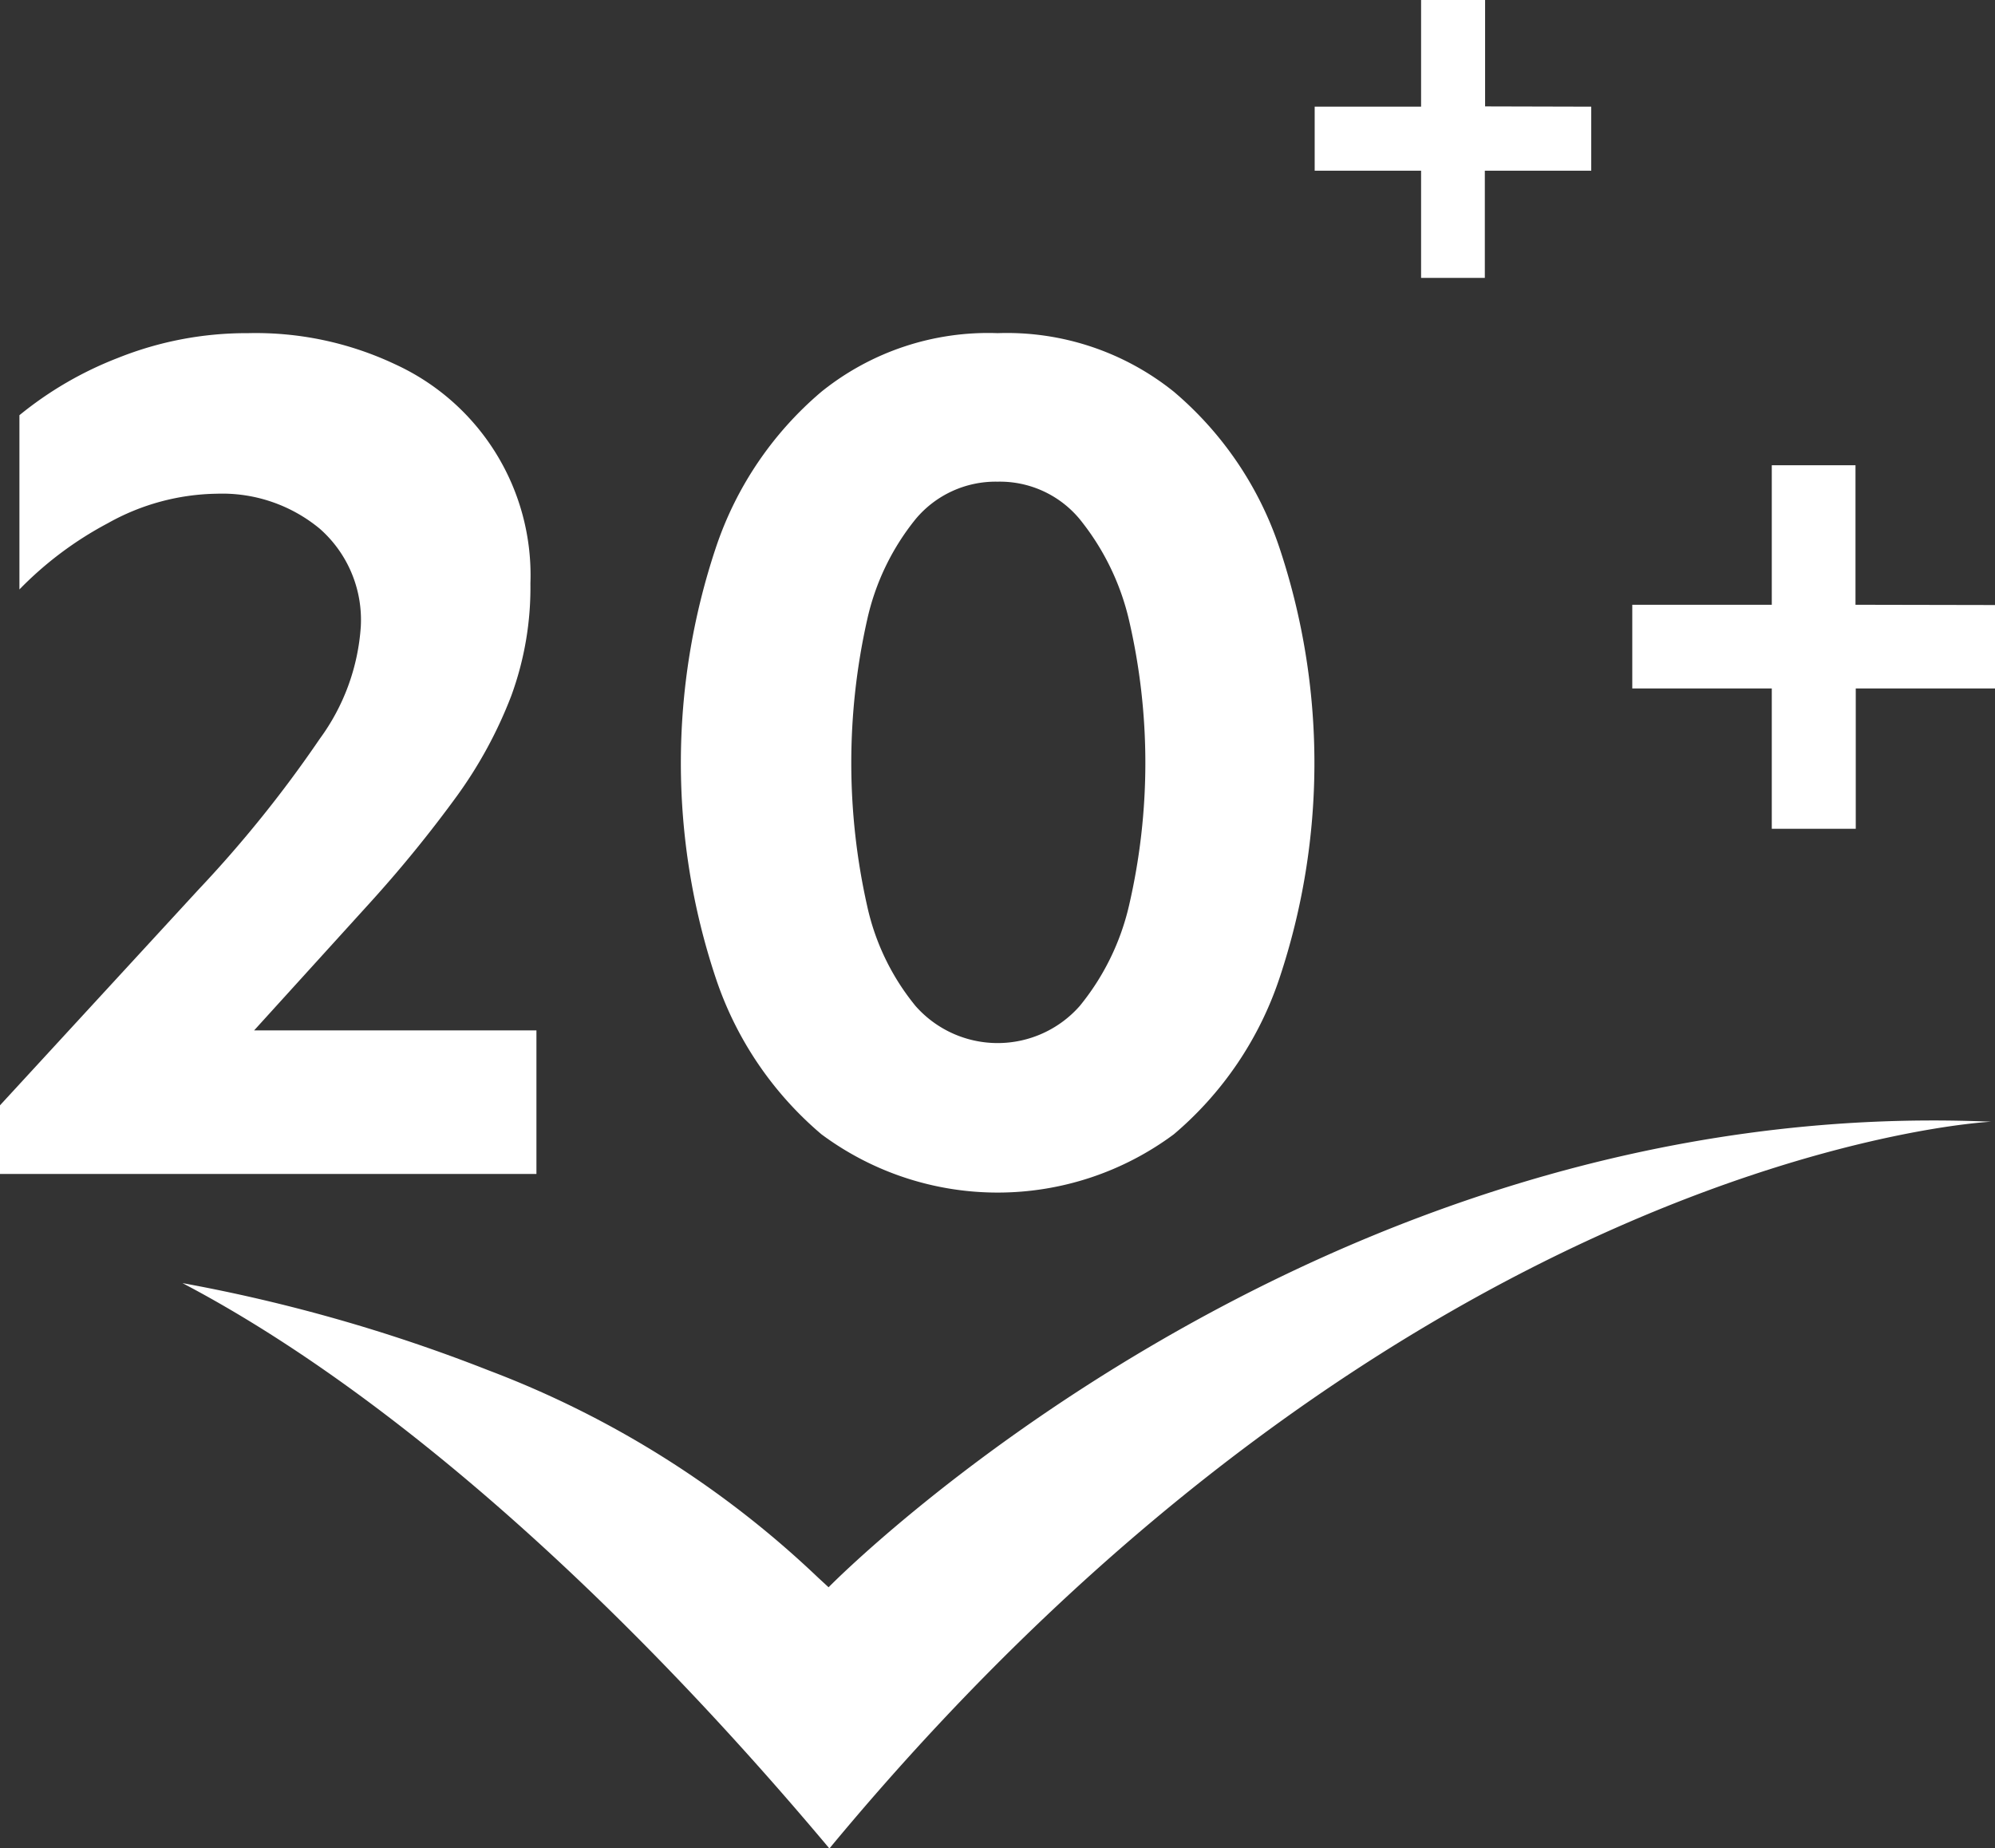 <svg id="fb9c1e18-badb-42f1-bbd0-f66bdc3c4cac" data-name="Ebene 1" xmlns="http://www.w3.org/2000/svg" viewBox="0 0 72.93 67.57"><rect x="0" y="0" width="72.93" height="67.57" fill="#333333" stroke="none"/><defs><style>.ed54ec86-c458-4885-901b-c6158c235f09{fill:#fff;}</style></defs><path class="ed54ec86-c458-4885-901b-c6158c235f09" d="M442.4,268.23v2.34h-3.89v3.92h-2.33v-3.92h-3.89v-2.34h3.89v-3.9h2.34v3.89Z" transform="translate(-384.23 -264.33)"/><path class="ed54ec86-c458-4885-901b-c6158c235f09" d="M457.16,286.45v3.05h-5.09v5.13H449V289.5h-5.1v-3.06H449v-5.1h3.06v5.1Z" transform="translate(-384.23 -264.33)"/><path class="ed54ec86-c458-4885-901b-c6158c235f09" d="M414.52,322.36l-.38-.35a35.83,35.83,0,0,0-12.05-7.58,60,60,0,0,0-11.19-3.19c7,3.67,15.33,10.75,23.65,20.67,21.2-25.59,42.47-26.57,42.47-26.57C432.21,304.27,414.52,322.36,414.52,322.36Z" transform="translate(-384.23 -264.33)"/><path class="ed54ec86-c458-4885-901b-c6158c235f09" d="M393.3,276.51a11.93,11.93,0,0,1,5.4,1.15,8.48,8.48,0,0,1,4.92,8,11.51,11.51,0,0,1-.7,4.11,16,16,0,0,1-2,3.68,46.67,46.67,0,0,1-3.17,3.89L393.52,302h10.32v5.25H384.23v-2.51l7.25-7.88a44.46,44.46,0,0,0,4.44-5.52,7.81,7.81,0,0,0,1.5-4.11,4.44,4.44,0,0,0-1.5-3.57,5.59,5.59,0,0,0-3.75-1.28,8.36,8.36,0,0,0-4,1.08,13,13,0,0,0-3.23,2.42v-6.37a13.22,13.22,0,0,1,3.59-2.09A12.64,12.64,0,0,1,393.3,276.51Z" transform="translate(-384.23 -264.33)"/><path class="ed54ec86-c458-4885-901b-c6158c235f09" d="M420.7,276.51a9.74,9.74,0,0,1,6.44,2.14,12.77,12.77,0,0,1,3.86,5.7,24.86,24.86,0,0,1,0,15.75,12.77,12.77,0,0,1-3.86,5.7,10.8,10.8,0,0,1-12.88,0,12.77,12.77,0,0,1-3.86-5.7,24.86,24.86,0,0,1,0-15.75,12.77,12.77,0,0,1,3.86-5.7A9.72,9.72,0,0,1,420.7,276.51Zm0,5.43a3.81,3.81,0,0,0-3,1.37,8.91,8.91,0,0,0-1.77,3.68,23.87,23.87,0,0,0,0,10.46,8.7,8.7,0,0,0,1.77,3.66,4,4,0,0,0,6,0,9,9,0,0,0,1.8-3.66,23.09,23.09,0,0,0,0-10.46,9.18,9.18,0,0,0-1.8-3.68A3.79,3.79,0,0,0,420.7,281.94Z" transform="translate(-384.23 -264.33)"/></svg>